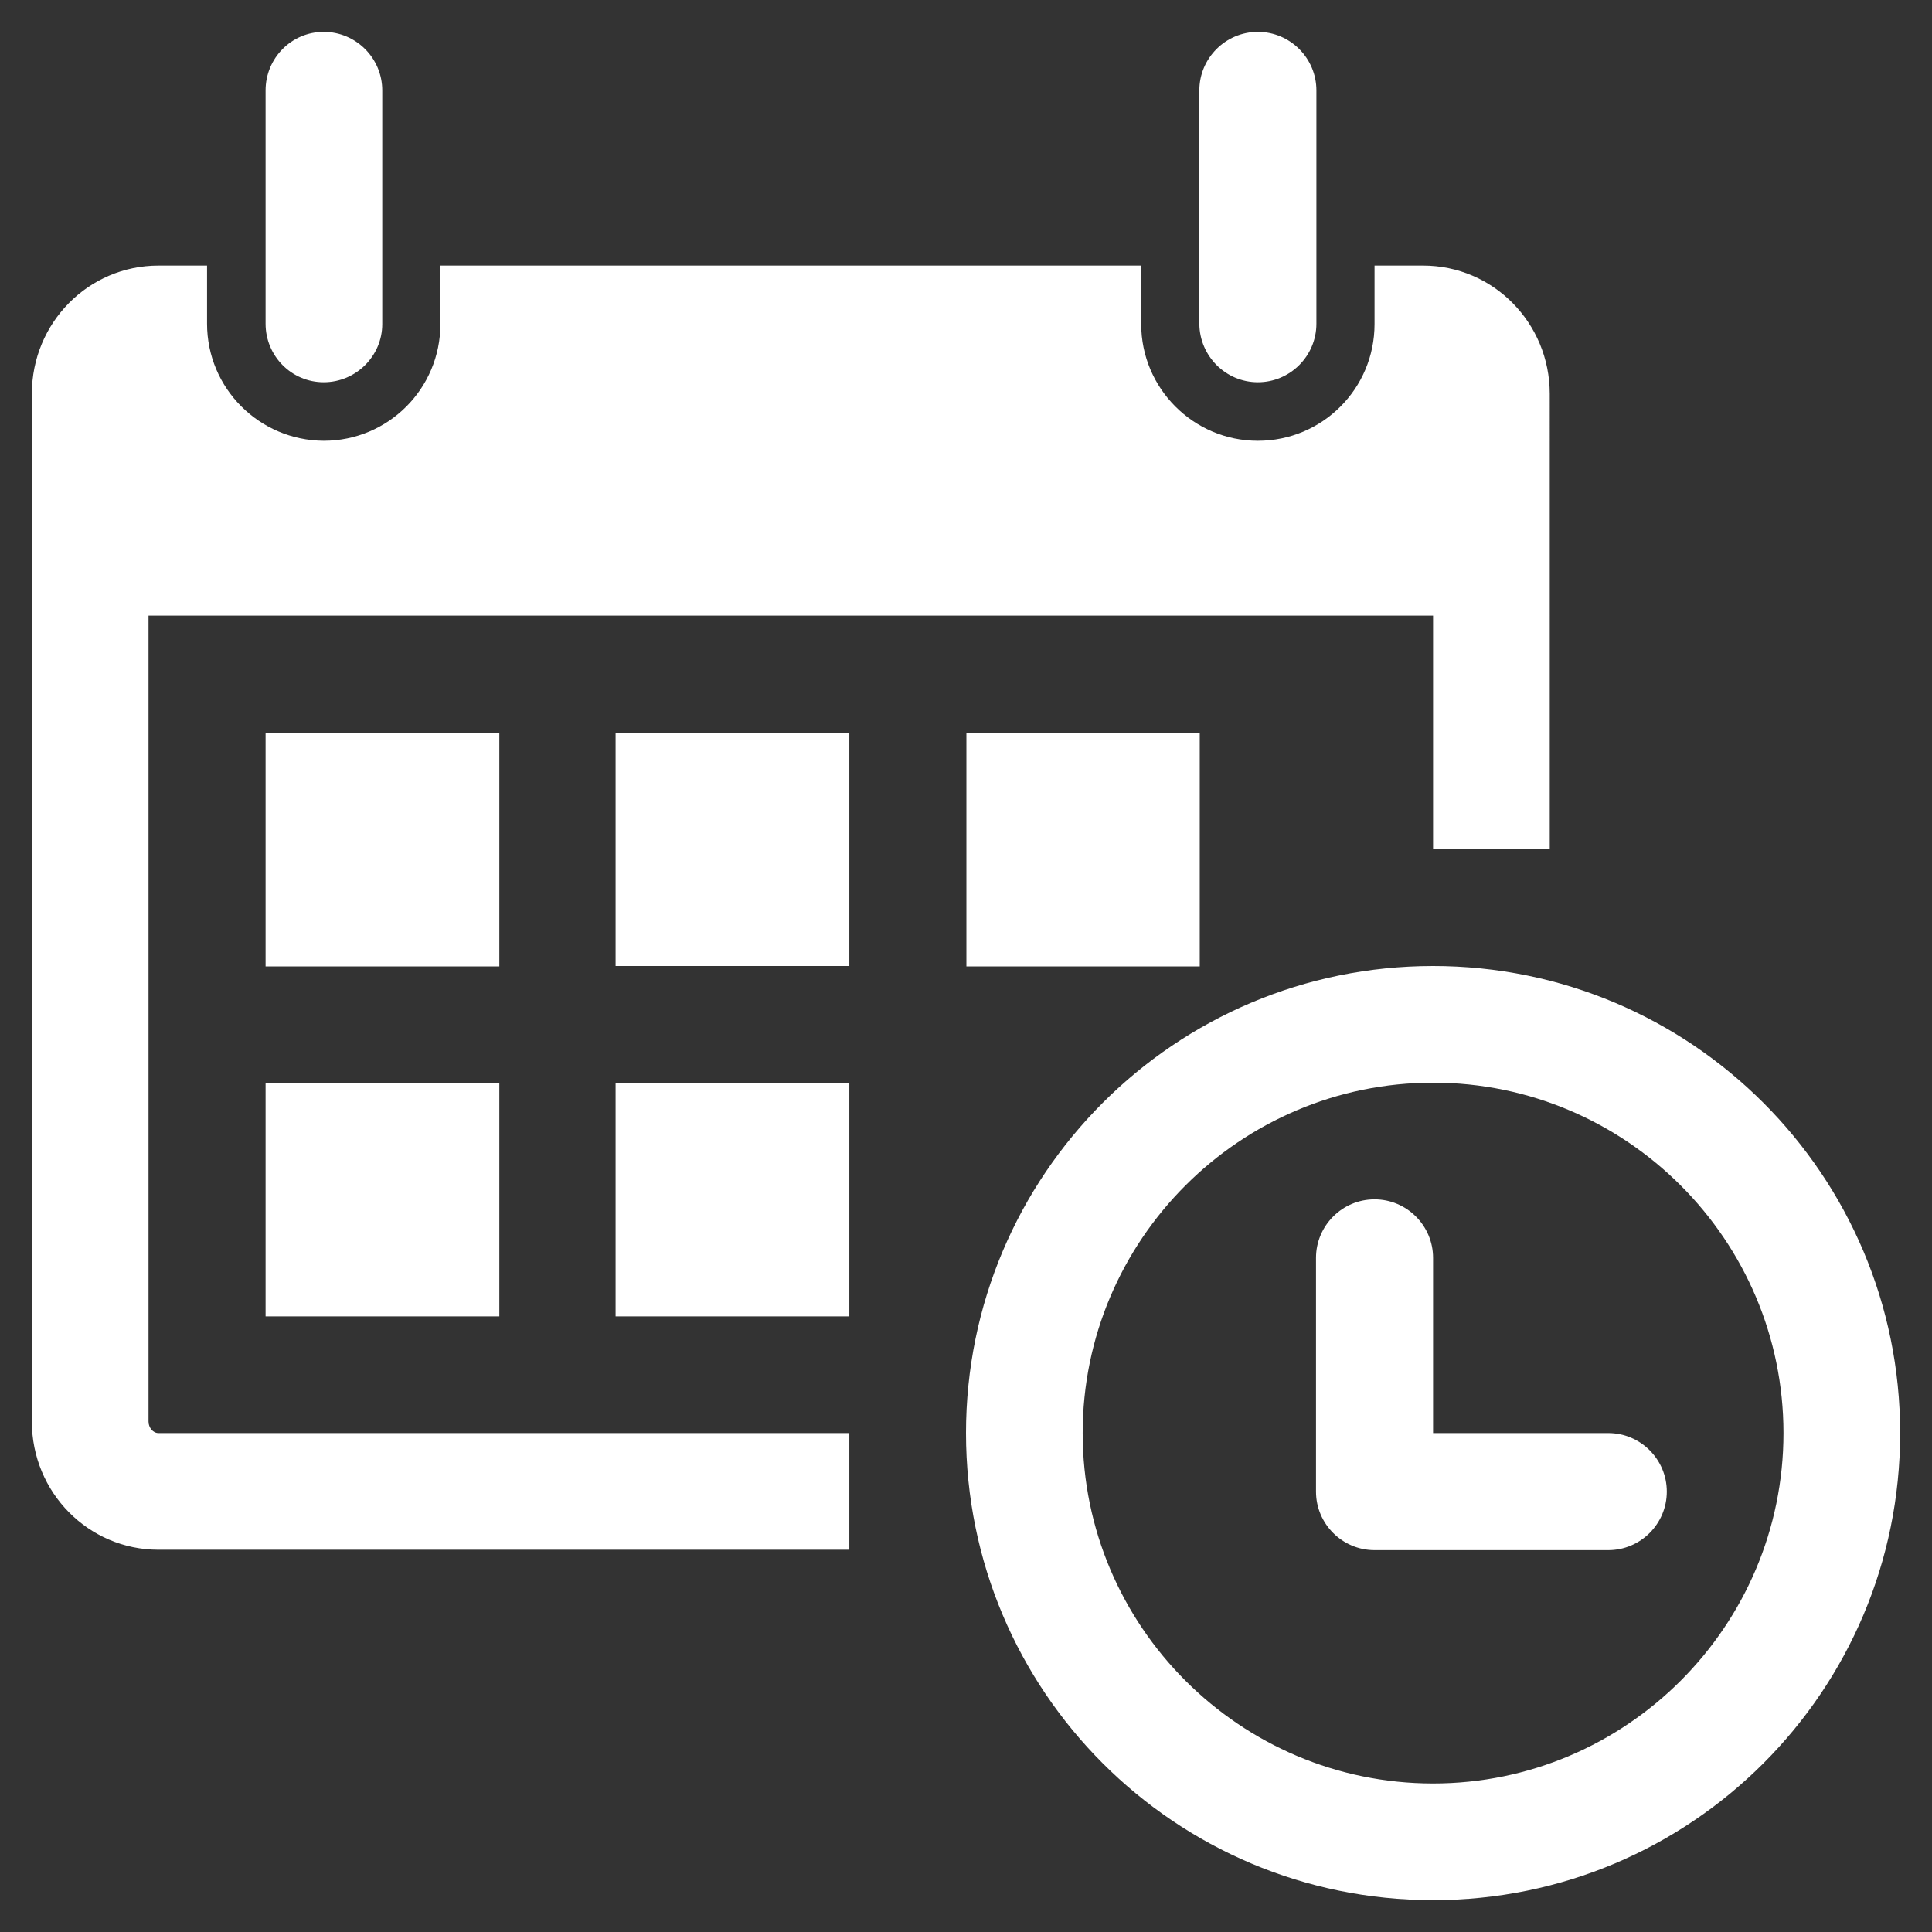 <?xml version="1.0" encoding="utf-8"?>
<!-- Generator: Adobe Illustrator 22.0.1, SVG Export Plug-In . SVG Version: 6.00 Build 0)  -->
<svg version="1.1" id="Capa_1" xmlns="http://www.w3.org/2000/svg" xmlns:xlink="http://www.w3.org/1999/xlink" x="0px" y="0px"
	 viewBox="0 0 485.2 485.2" style="enable-background:new 0 0 485.2 485.2;" xml:space="preserve">
<rect x="0" y="0" width="485.2" height="485.2" fill="#333333" stroke="none"/>
<style type="text/css">
	.st0{fill:#FFFFFF;}
</style>
<g>
	<path class="st0" d="M66.7,81.3V22.7C66.7,14.6,73.2,8,81.3,8C89.4,8,96,14.6,96,22.7v58.7C96,89.4,89.4,96,81.3,96
		C73.2,96,66.7,89.4,66.7,81.3z M315.9,96c8.1,0,14.7-6.6,14.7-14.7V22.7c0-8.1-6.6-14.7-14.7-14.7c-8.1,0-14.7,6.6-14.7,14.7v58.7
		C301.3,89.4,307.8,96,315.9,96z M477.2,359.9c0,64.8-52.5,117.3-117.3,117.3c-64.8,0-117.3-52.5-117.3-117.3
		c0-64.8,52.5-117.3,117.3-117.3C424.7,242.6,477.2,295.1,477.2,359.9z M447.9,359.9c0-48.5-39.5-88-88-88c-48.5,0-88,39.5-88,88
		c0,48.5,39.5,88,88,88C408.4,447.9,447.9,408.4,447.9,359.9z M125.3,184H66.7v58.7h58.7V184z M66.7,330.6h58.7v-58.7H66.7V330.6z
		 M154.6,242.6h58.7V184h-58.7V242.6z M154.6,330.6h58.7v-58.7h-58.7V330.6z M37.3,357V154.6h322.6v58.7h29.3V98.9
		c0-17.8-14.2-32.2-31.8-32.2h-12.2v14.7c0,16.2-13.1,29.3-29.3,29.3c-16.2,0-29.3-13.2-29.3-29.3V66.7h-176v14.7
		c0,16.2-13.1,29.3-29.3,29.3C65.1,110.6,52,97.5,52,81.3V66.7H39.8C22.2,66.7,8,81.1,8,98.9V357c0,17.8,14.2,32.2,31.8,32.2h173.5
		v-29.3H39.8C38.4,359.9,37.3,358.5,37.3,357z M301.3,242.6V184h-58.6v58.7H301.3z M403.9,359.9h-44v-44c0-8.1-6.6-14.7-14.7-14.7
		s-14.7,6.6-14.7,14.7v58.7c0,8.1,6.6,14.7,14.7,14.7h58.7c8.1,0,14.7-6.6,14.7-14.7C418.6,366.5,412,359.9,403.9,359.9z"/>
</g>
</svg>
